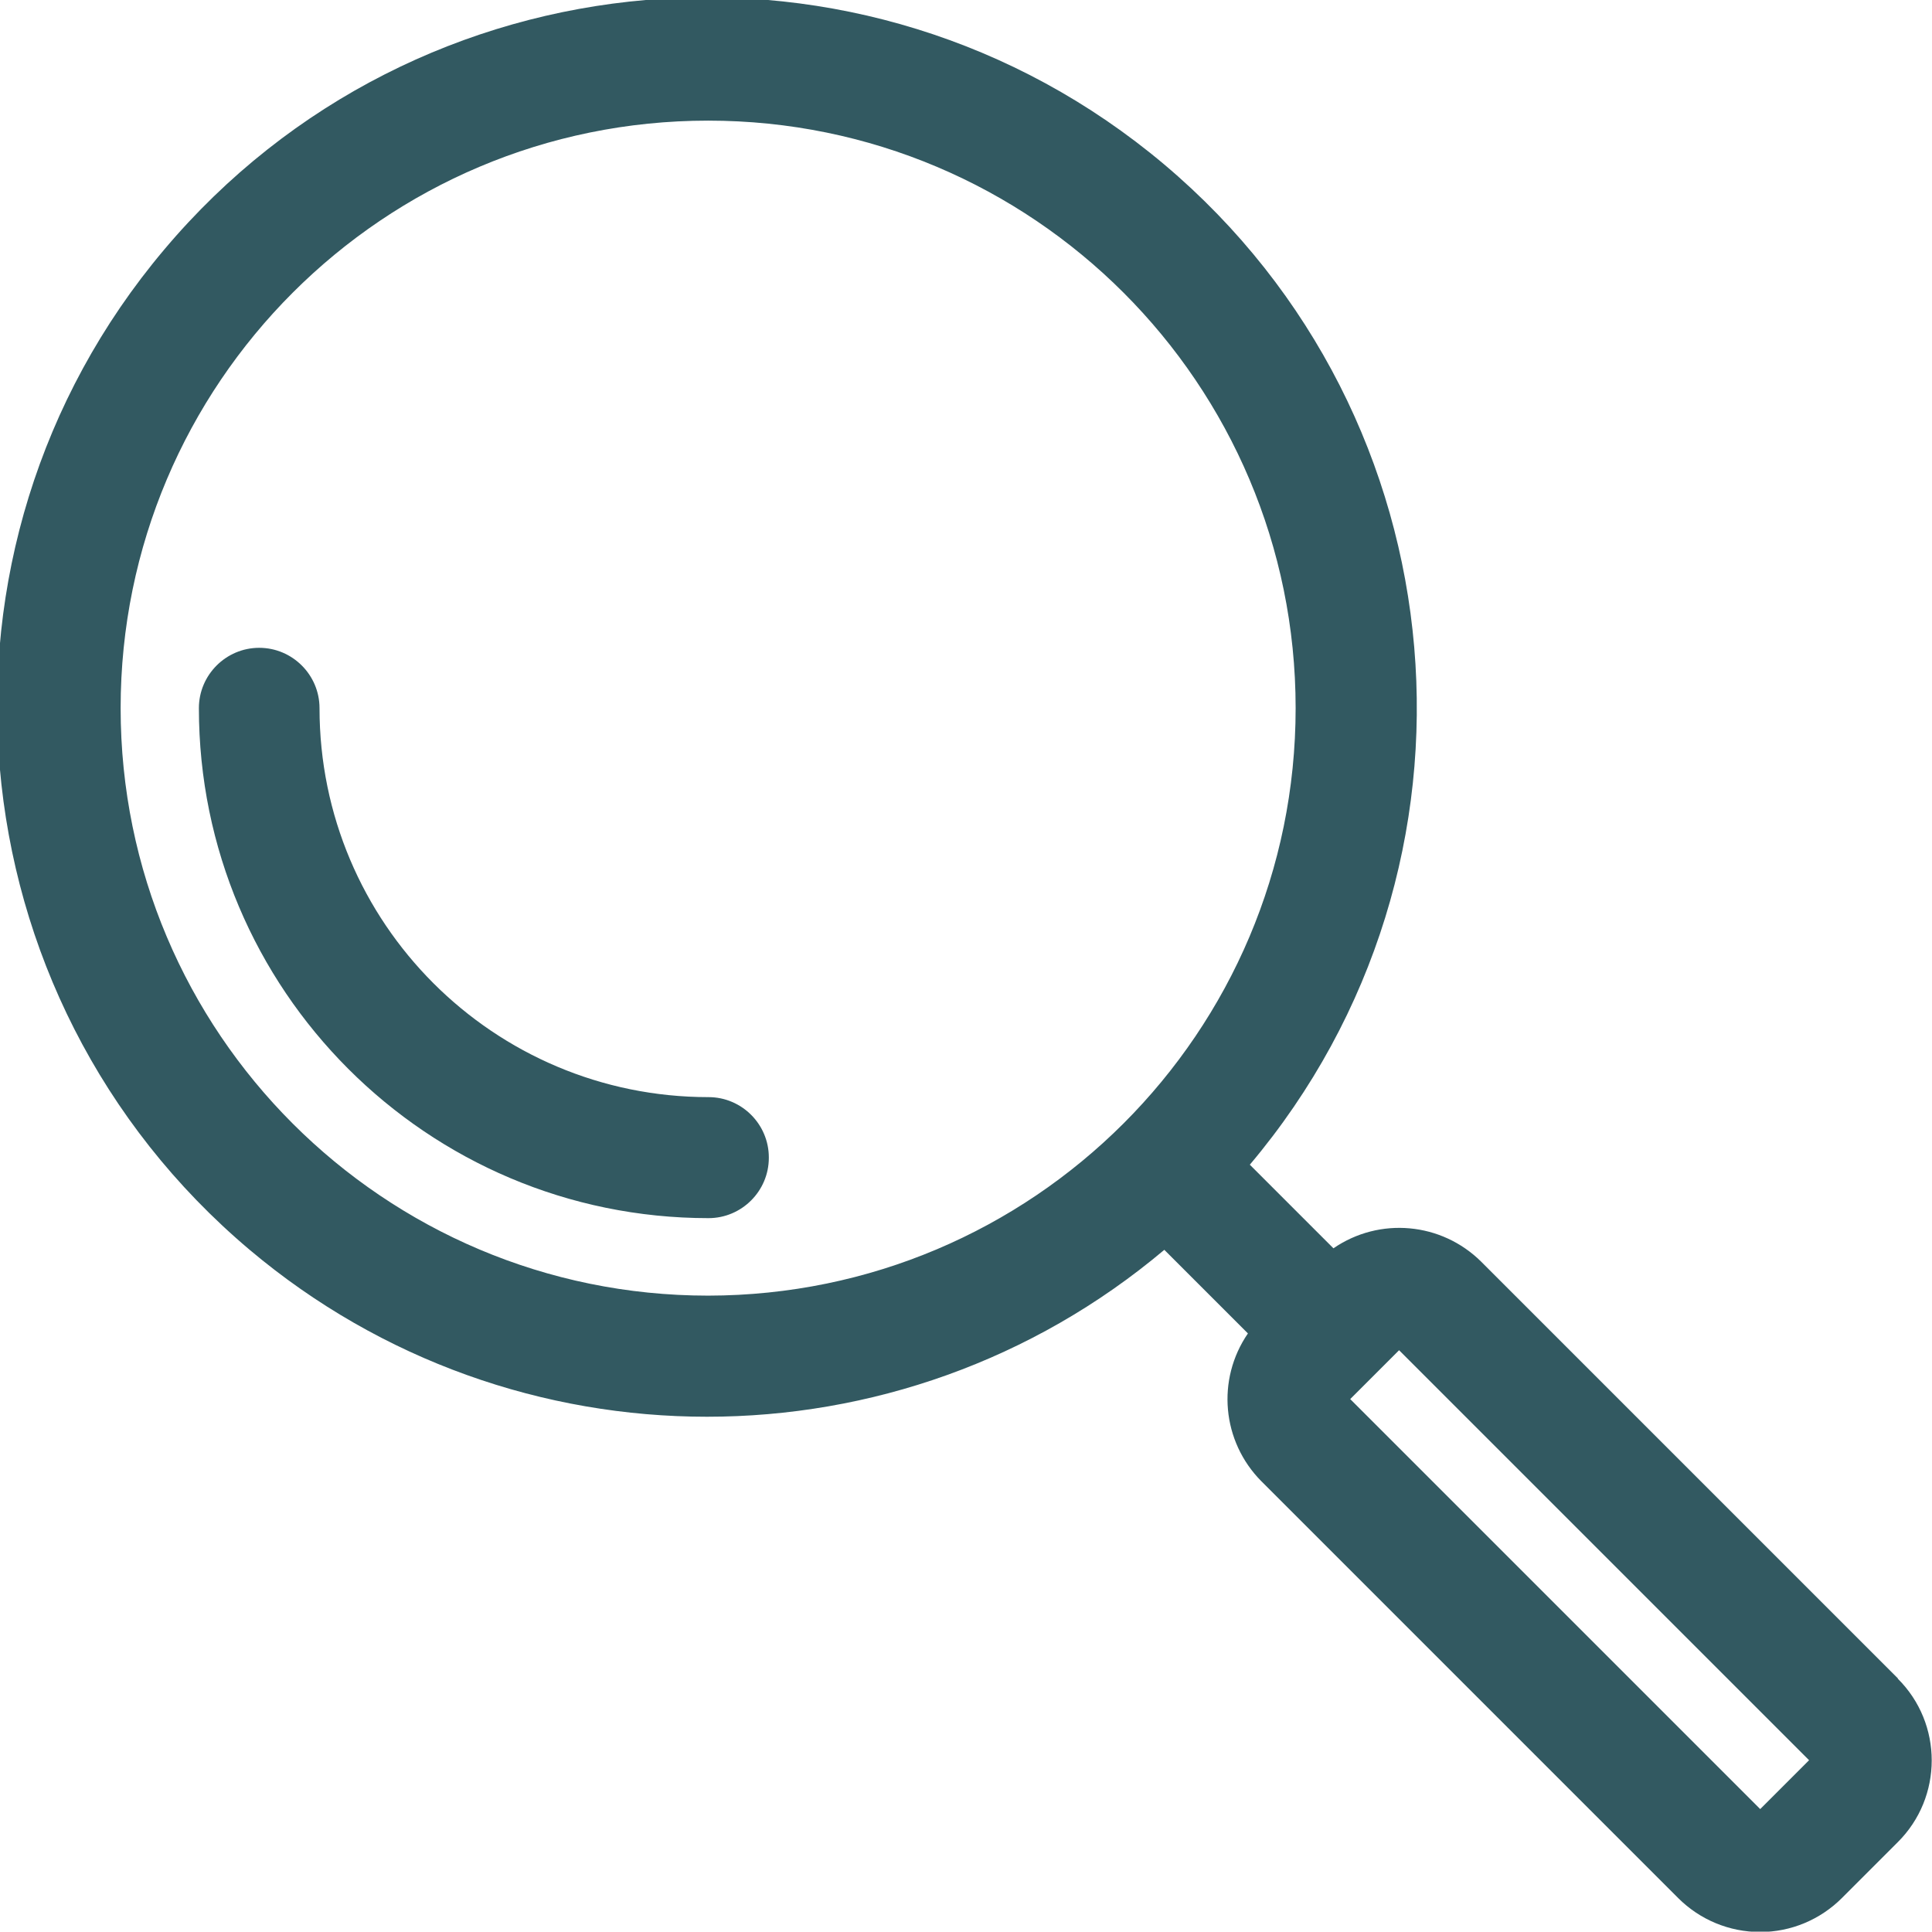 <svg xmlns="http://www.w3.org/2000/svg" id="Camada_1" data-name="Camada 1" viewBox="0 0 50.61 50.6"><path id="Path_648" data-name="Path 648" d="M49.72,43.97l-10.92-10.92c-1.04-1.03-2.66-1.18-3.87-.35l-2.19-2.19c6.62-7.85,5.61-19.58-2.24-26.2C22.64-2.31,10.91-1.31,4.3,6.54c-6.62,7.85-5.61,19.58,2.24,26.2,6.92,5.83,17.04,5.83,23.96,0l2.19,2.19c-.83,1.21-.68,2.83.35,3.87l10.92,10.92c.57.57,1.34.89,2.15.89h0c.8,0,1.57-.32,2.14-.89l1.46-1.46c1.19-1.18,1.19-3.11,0-4.29,0,0,0,0,0,0h0ZM18.55,33.94c-8.5,0-15.39-6.89-15.39-15.39S10.05,3.16,18.55,3.16s15.39,6.89,15.39,15.39h0c0,8.5-6.89,15.38-15.39,15.39ZM46.11,47.39l-10.74-10.74,1.28-1.28,10.74,10.74-1.28,1.28ZM20.14,30.33c0,.87-.71,1.58-1.58,1.58-7.37,0-13.35-5.98-13.35-13.36,0-.87.71-1.58,1.58-1.58s1.58.71,1.58,1.58c0,5.63,4.56,10.19,10.19,10.19.87,0,1.58.71,1.58,1.58h0Z" style="fill: #325961;"></path></svg>